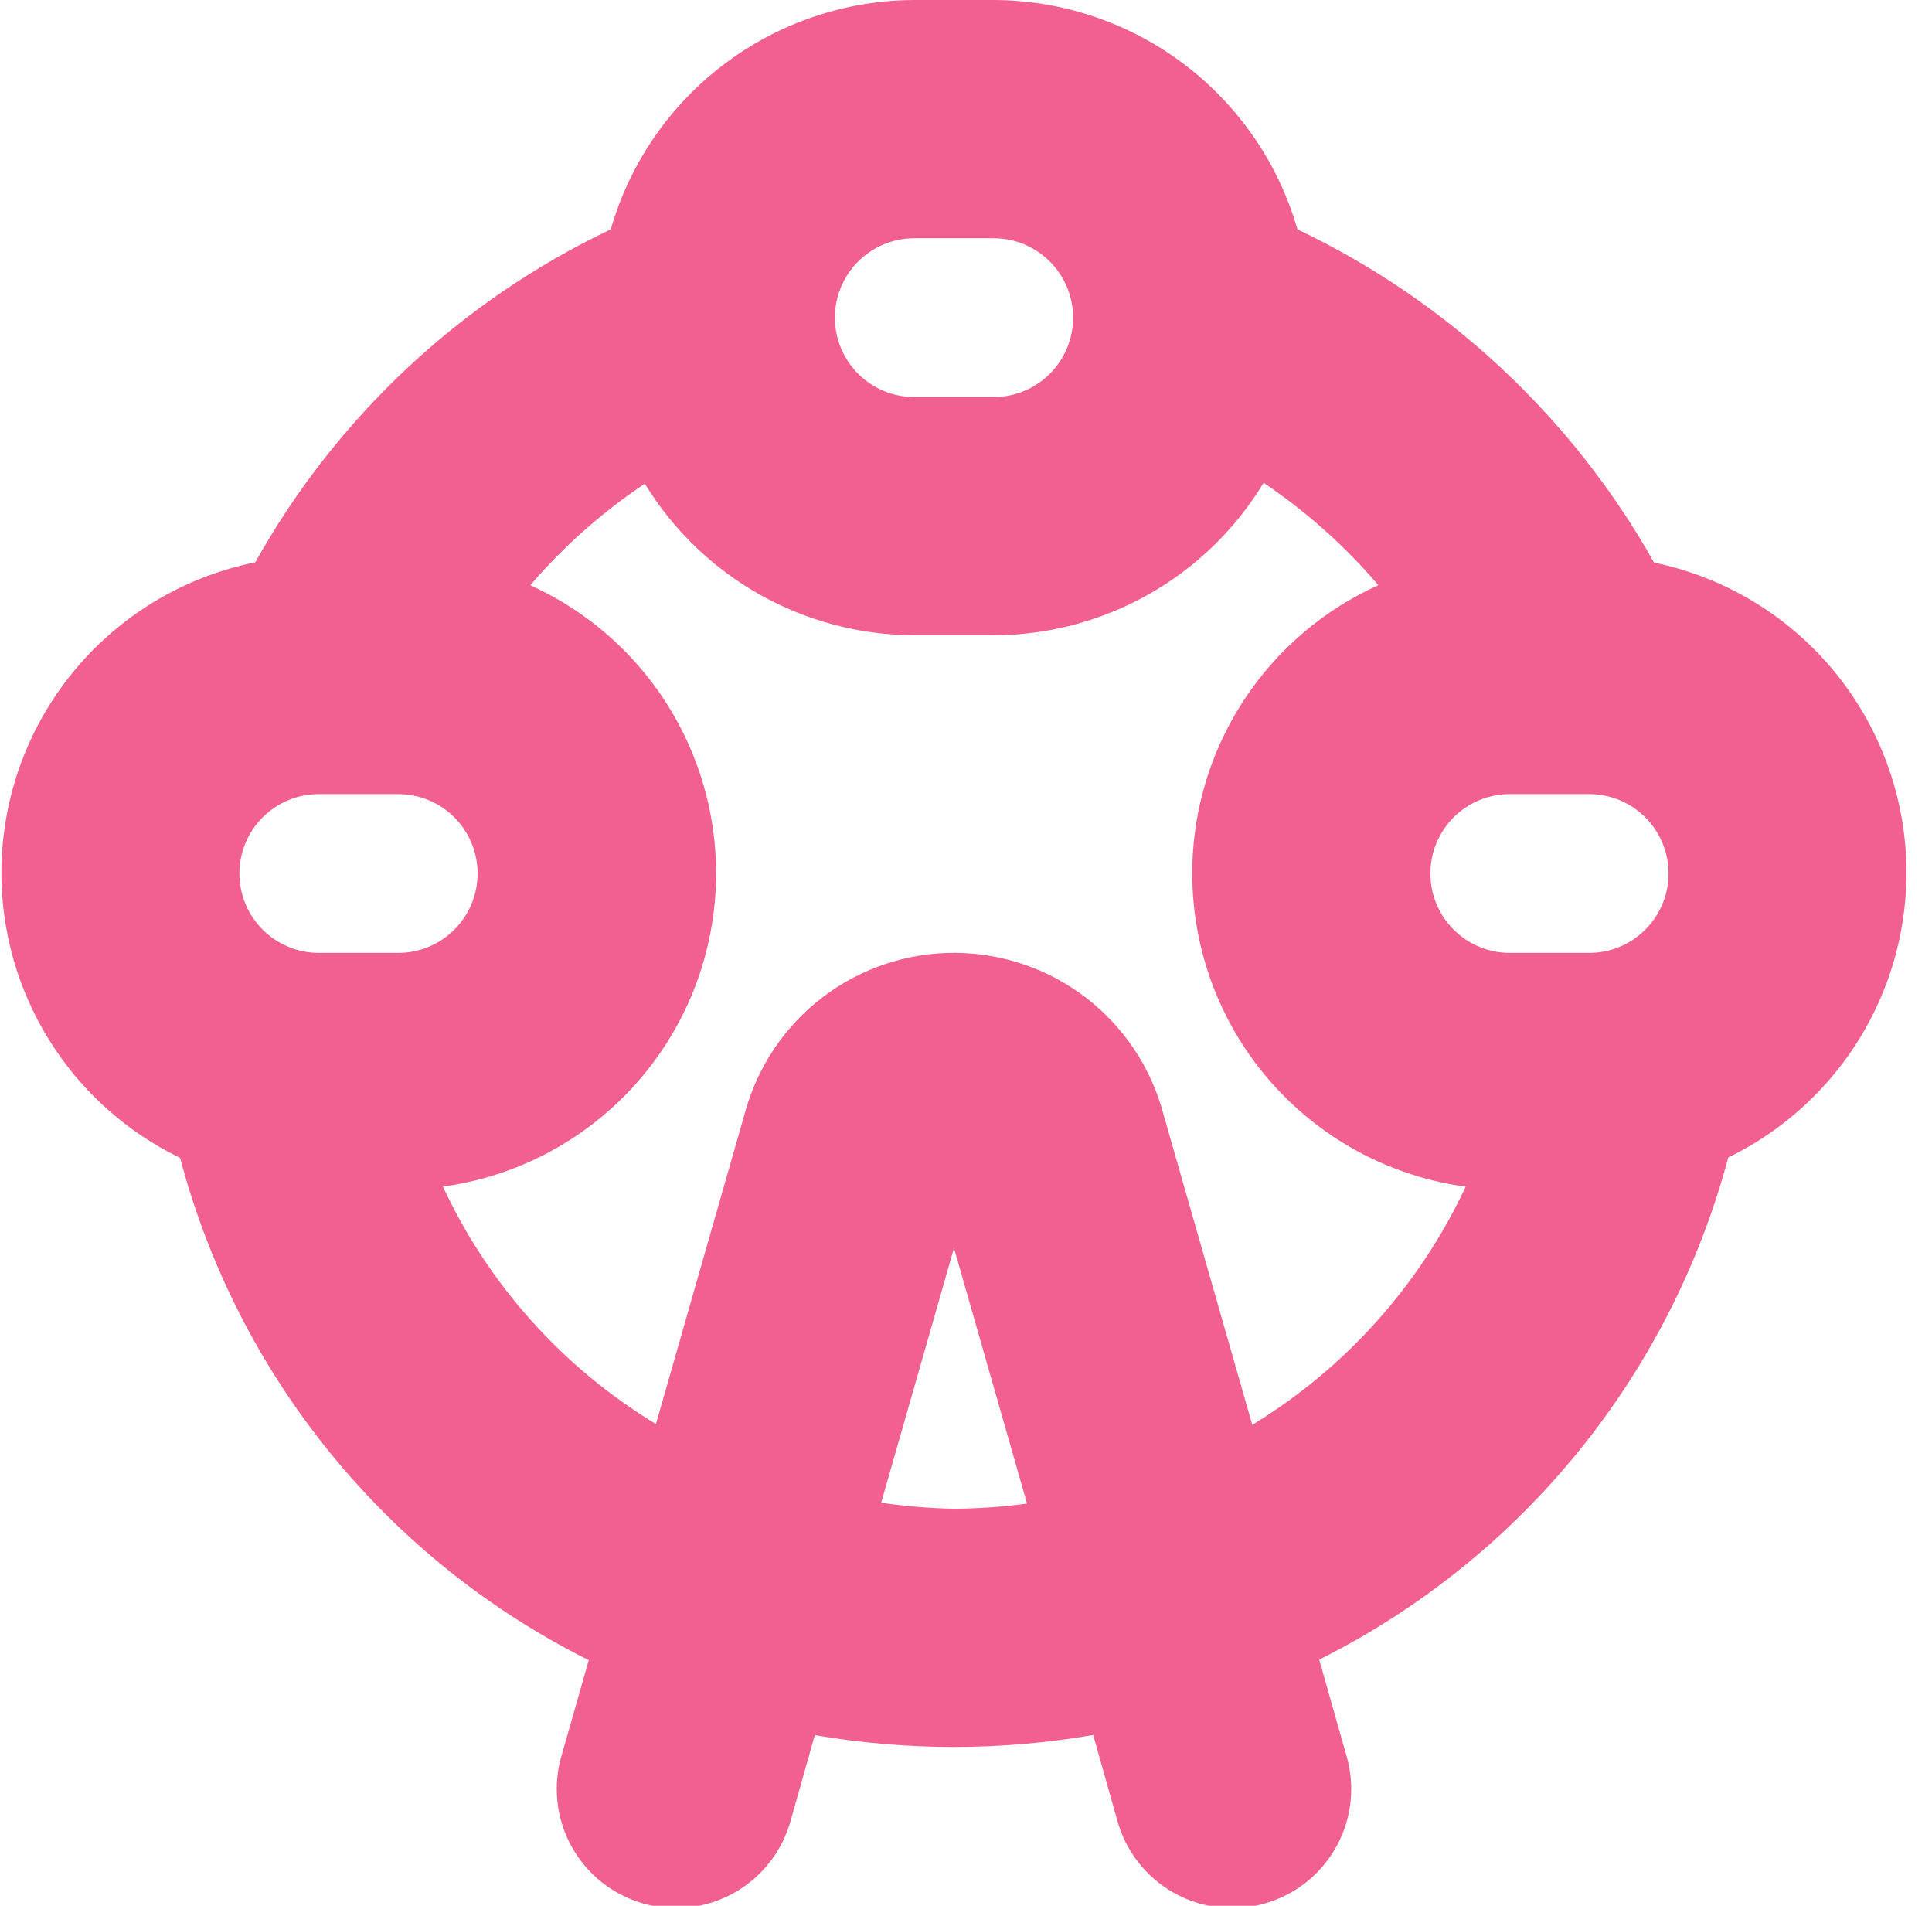 <?xml version="1.0" encoding="UTF-8"?> <svg xmlns="http://www.w3.org/2000/svg" width="73" height="72" viewBox="0 0 73 72" fill="none"><g clip-path="url(#clip0_137_13332)"><path d="M62.485 21.252V21.228C59.399 15.754 54.698 11.366 49.024 8.664C48.307 6.172 46.8 3.98 44.73 2.417C42.66 0.855 40.139 0.007 37.546 0L34.546 0C31.954 0.009 29.435 0.858 27.367 2.42C25.299 3.982 23.794 6.173 23.077 8.664C17.404 11.363 12.711 15.759 9.646 21.243C7.192 21.74 4.955 22.994 3.251 24.829C1.547 26.665 0.461 28.988 0.148 31.473C-0.166 33.958 0.307 36.478 1.502 38.679C2.696 40.881 4.551 42.652 6.805 43.743C7.883 47.822 9.818 51.623 12.481 54.896C15.143 58.168 18.472 60.836 22.246 62.721L21.235 66.264C21.059 66.836 20.999 67.438 21.059 68.033C21.118 68.629 21.296 69.206 21.581 69.732C21.867 70.258 22.254 70.722 22.721 71.097C23.188 71.471 23.725 71.749 24.3 71.913C24.876 72.077 25.478 72.125 26.072 72.054C26.667 71.983 27.241 71.794 27.761 71.498C28.281 71.202 28.737 70.805 29.102 70.331C29.467 69.857 29.734 69.315 29.887 68.736L30.787 65.553C32.525 65.849 34.284 65.999 36.046 66C37.809 65.999 39.568 65.847 41.305 65.547L42.205 68.736C42.358 69.315 42.625 69.857 42.99 70.331C43.355 70.805 43.811 71.202 44.331 71.498C44.852 71.794 45.426 71.983 46.02 72.054C46.614 72.125 47.217 72.077 47.792 71.913C48.367 71.749 48.904 71.471 49.371 71.097C49.838 70.722 50.226 70.258 50.511 69.732C50.796 69.206 50.974 68.629 51.033 68.033C51.093 67.438 51.033 66.836 50.857 66.264L49.846 62.7C53.618 60.812 56.947 58.144 59.611 54.873C62.275 51.603 64.215 47.804 65.302 43.728C67.55 42.635 69.399 40.866 70.589 38.668C71.78 36.471 72.252 33.956 71.941 31.476C71.629 28.997 70.549 26.677 68.851 24.843C67.154 23.008 64.924 21.752 62.476 21.249L62.485 21.252ZM60.046 36H57.046C56.251 36 55.487 35.684 54.925 35.121C54.362 34.559 54.046 33.796 54.046 33C54.046 32.204 54.362 31.441 54.925 30.879C55.487 30.316 56.251 30 57.046 30H60.046C60.842 30 61.605 30.316 62.167 30.879C62.73 31.441 63.046 32.204 63.046 33C63.046 33.796 62.73 34.559 62.167 35.121C61.605 35.684 60.842 36 60.046 36ZM34.546 9H37.546C38.342 9 39.105 9.316 39.667 9.879C40.23 10.441 40.546 11.204 40.546 12C40.546 12.796 40.23 13.559 39.667 14.121C39.105 14.684 38.342 15 37.546 15H34.546C33.751 15 32.987 14.684 32.425 14.121C31.862 13.559 31.546 12.796 31.546 12C31.546 11.204 31.862 10.441 32.425 9.879C32.987 9.316 33.751 9 34.546 9ZM15.046 36H12.046C11.251 36 10.487 35.684 9.925 35.121C9.362 34.559 9.046 33.796 9.046 33C9.046 32.204 9.362 31.441 9.925 30.879C10.487 30.316 11.251 30 12.046 30H15.046C15.842 30 16.605 30.316 17.167 30.879C17.73 31.441 18.046 32.204 18.046 33C18.046 33.796 17.73 34.559 17.167 35.121C16.605 35.684 15.842 36 15.046 36ZM36.046 57C35.125 56.982 34.206 56.906 33.295 56.772L36.046 47.151L38.806 56.805C37.891 56.929 36.969 56.994 36.046 57ZM47.317 53.829L43.954 42.072C43.491 40.336 42.469 38.801 41.047 37.703C39.625 36.606 37.881 36.006 36.084 35.998C34.288 35.99 32.538 36.573 31.106 37.658C29.674 38.743 28.638 40.268 28.159 42L24.784 53.799C21.271 51.673 18.469 48.551 16.735 44.829C19.302 44.477 21.685 43.299 23.525 41.474C25.364 39.649 26.56 37.275 26.933 34.711C27.305 32.147 26.834 29.531 25.59 27.258C24.346 24.985 22.396 23.178 20.035 22.11C21.297 20.64 22.754 19.35 24.364 18.273C25.43 20.018 26.926 21.461 28.709 22.464C30.491 23.466 32.501 23.995 34.546 24H37.546C39.597 23.995 41.613 23.463 43.4 22.454C45.186 21.445 46.683 19.994 47.746 18.24C49.359 19.327 50.818 20.628 52.081 22.107C49.718 23.174 47.765 24.98 46.519 27.254C45.273 29.528 44.8 32.146 45.173 34.712C45.546 37.278 46.743 39.654 48.585 41.479C50.426 43.305 52.812 44.482 55.381 44.832C53.638 48.56 50.832 51.69 47.317 53.829Z" fill="#F26091"></path></g><defs><clipPath id="clip0_137_13332"><rect width="72" height="72" fill="white" transform="translate(0.047)"></rect></clipPath></defs></svg> 